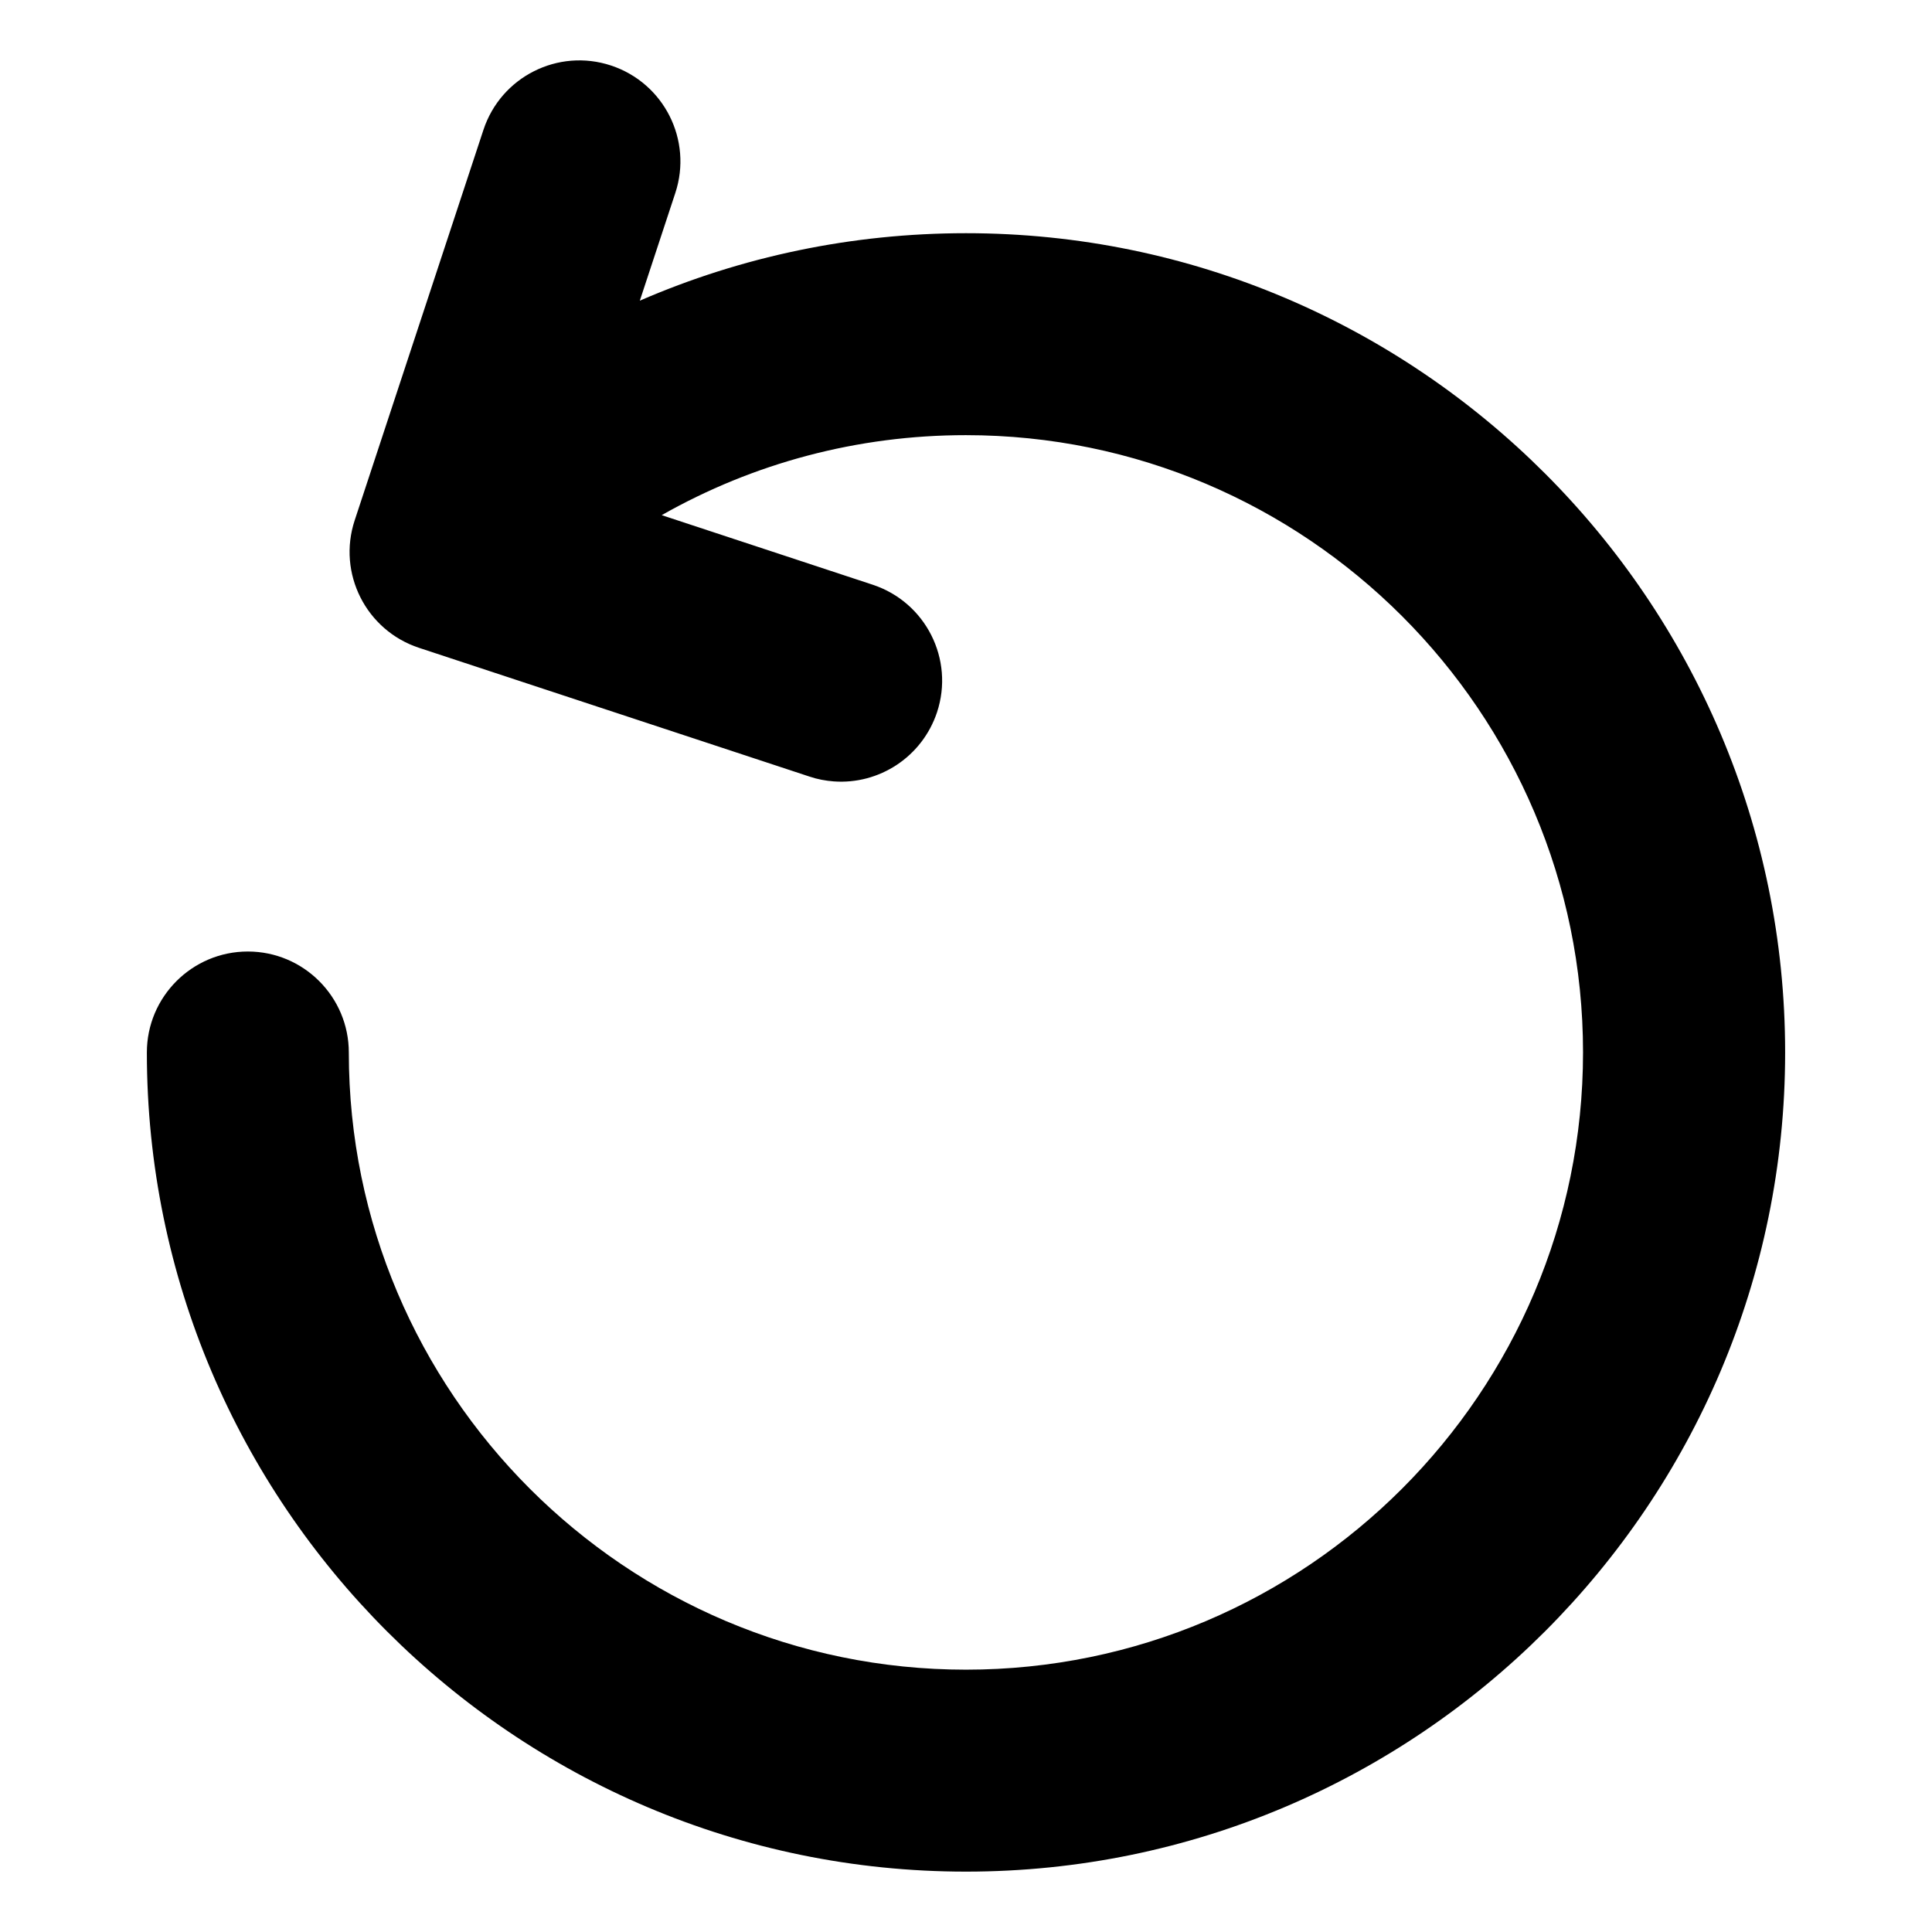 <svg xmlns="http://www.w3.org/2000/svg" viewBox="0 0 128 128" id="Revert" transform-origin="20px 20px" style="opacity: 1; visibility: visible; display: block;" display="block" data-level="359" tenwebX_tlevel="13" xmlns:xlink="http://www.w3.org/1999/xlink"><path d="M64,15.45c-7.56,0-14.88,1.55-21.61,4.47l2.35-7.13c1.16-3.51-0.75-7.29-4.26-8.45 c-3.51-1.16-7.29,0.75-8.45,4.26l-8.53,25.87c-1.16,3.51,0.75,7.29,4.26,8.45l25.87,8.53c0.53,0.18,1.08,0.28,1.61,0.32 c2.99,0.22,5.85-1.61,6.84-4.58c1.16-3.51-0.75-7.29-4.26-8.45l-13.98-4.61c6.08-3.45,12.97-5.3,20.15-5.3 c22.55,0,40.89,18.35,40.89,40.89S86.55,110.62,64,110.62S23.11,92.27,23.11,69.73c0-3.69-3-6.69-6.69-6.69s-6.69,3-6.69,6.69 C9.73,99.65,34.07,124,64,124s54.27-24.35,54.27-54.27C118.27,39.8,93.93,15.45,64,15.45z" data-level="360" style="opacity:1;stroke-width:1px;stroke-linecap:butt;stroke-linejoin:miter;transform-origin:0px 0px;display:inline;" fill="rgb(0, 0, 0)"></path></svg>